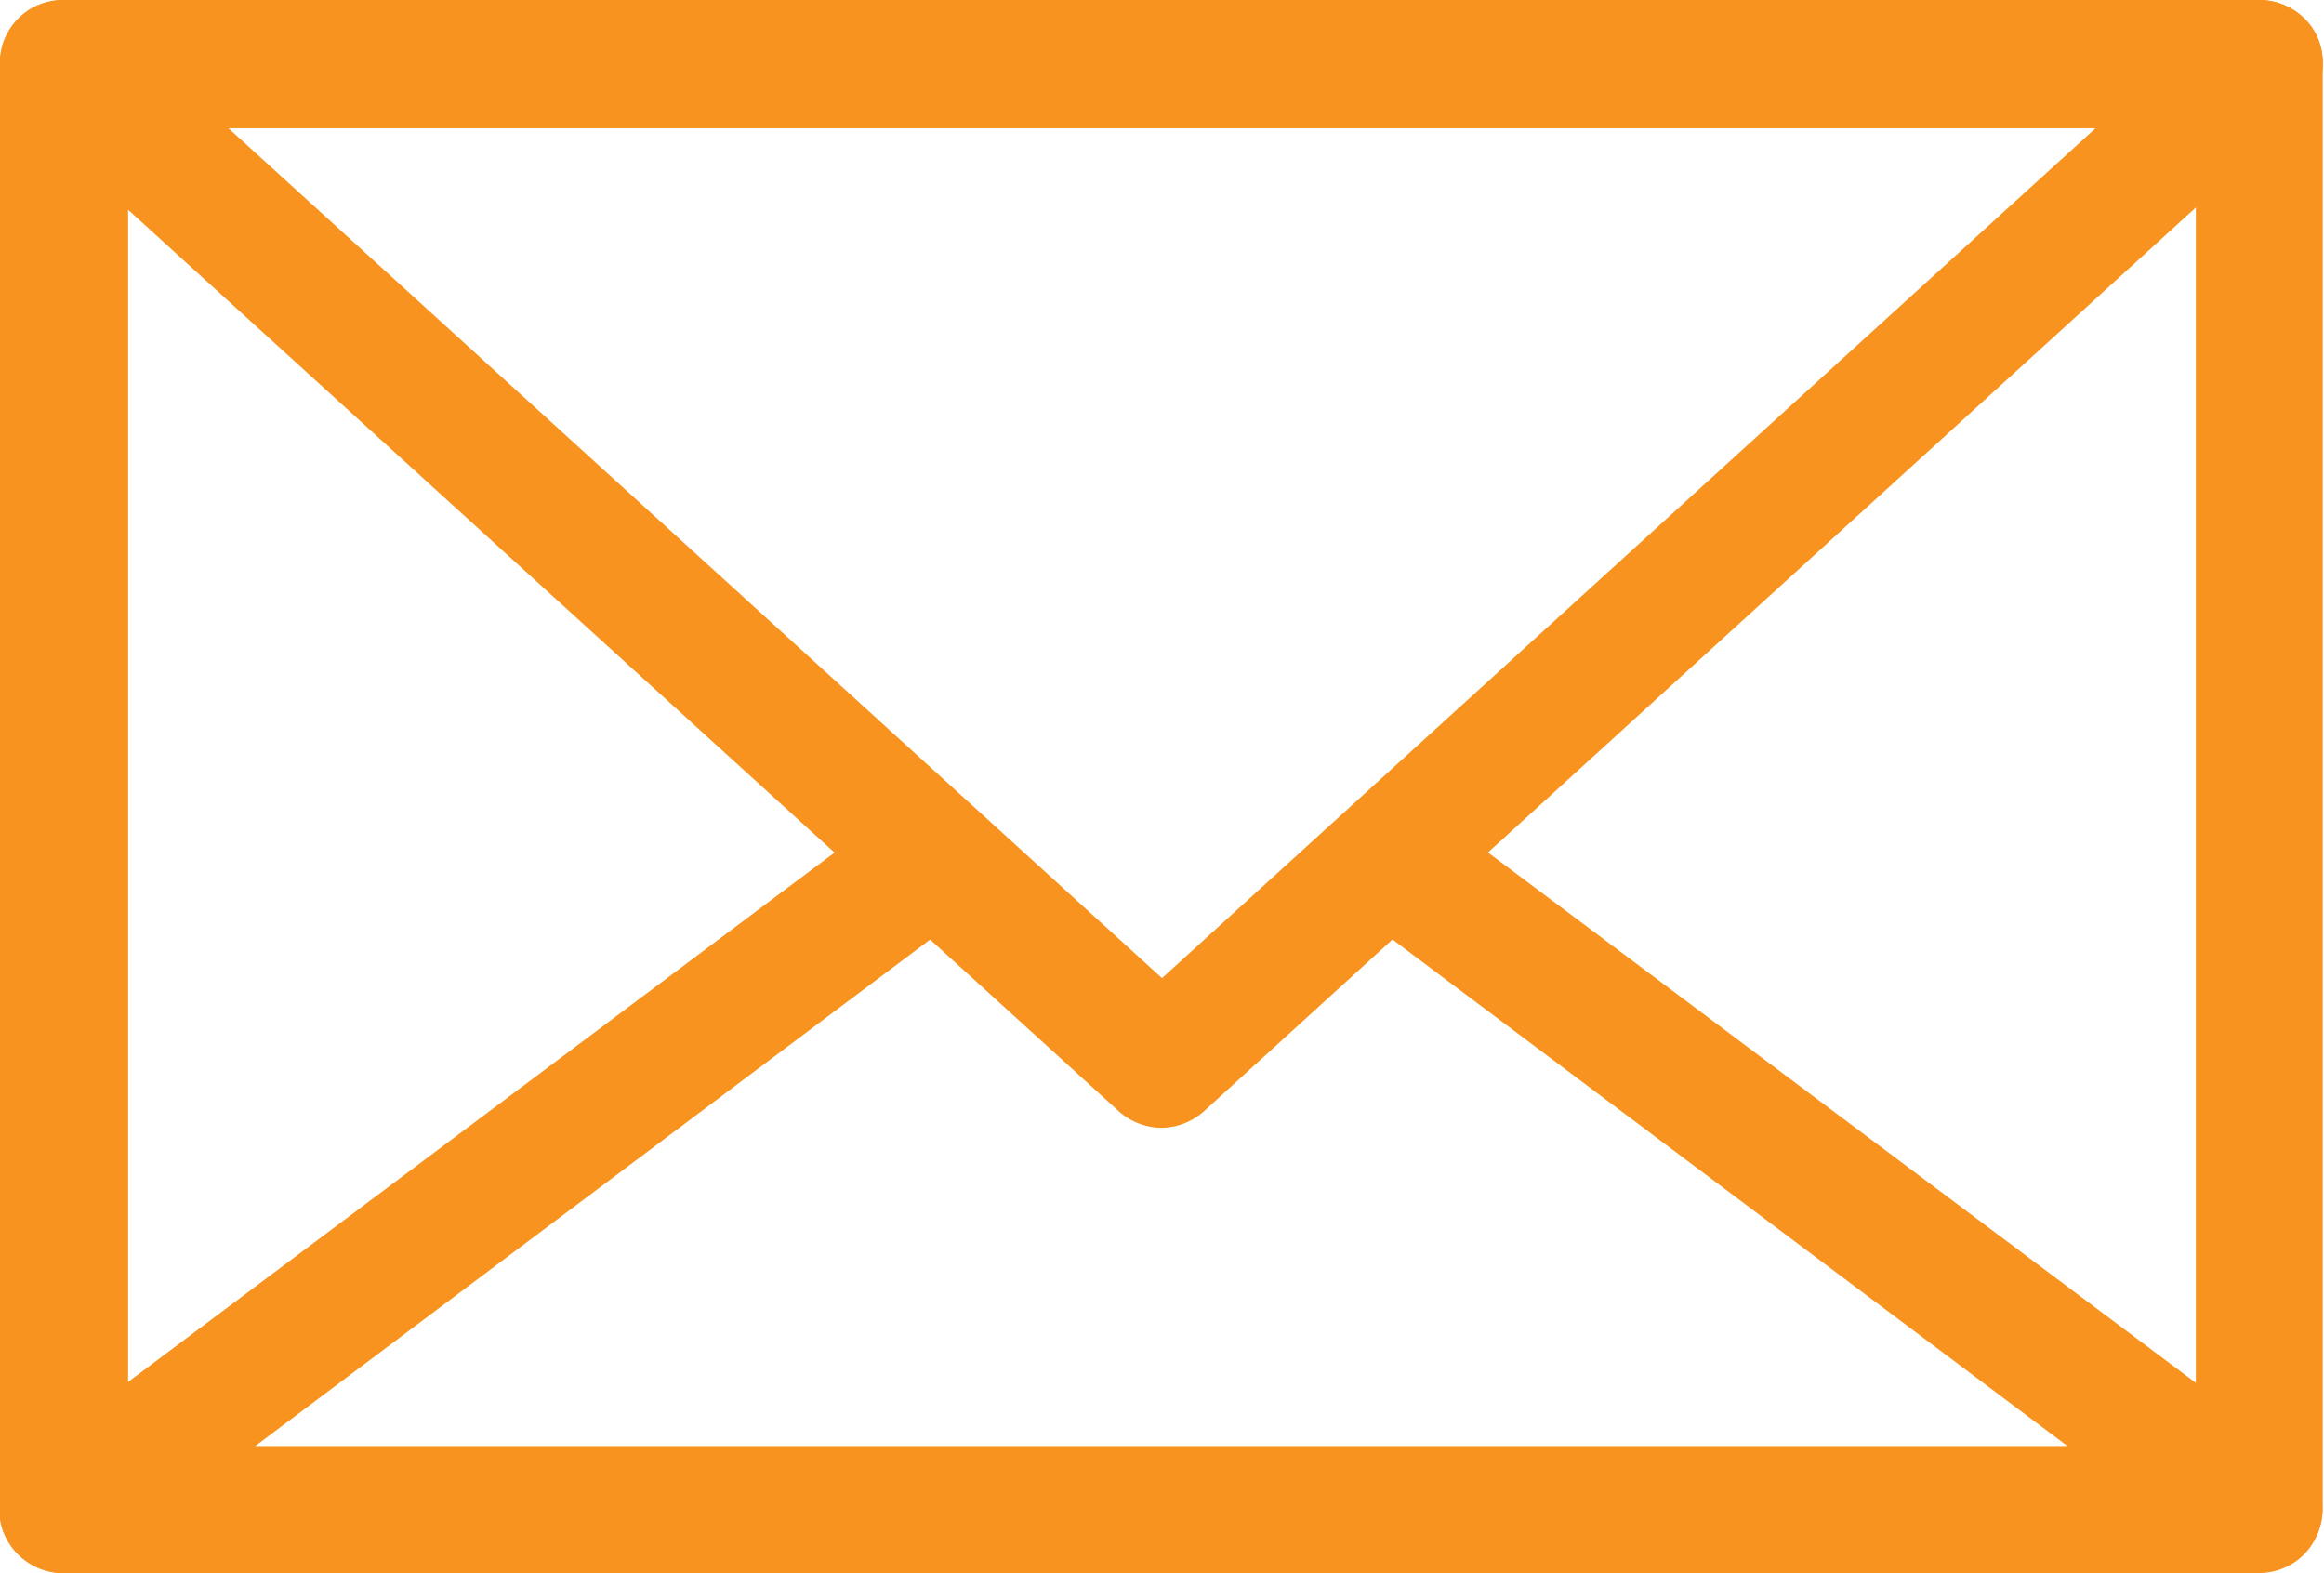 <svg data-name="レイヤー 2" xmlns="http://www.w3.org/2000/svg" viewBox="0 0 18.32 12.4"><g fill="#f7931e" data-name="レイアウト"><path d="M.5 12.4c-.28 0-.5-.23-.5-.5V.5C0 .23.23 0 .5 0h17.31c.28 0 .5.23.5.5v11.39c0 .28-.23.5-.5.5H.5zm16.81-1.01V1.01H1.01V11.4h16.3z"/><path d="M9.16 8.89c-.13 0-.25-.05-.34-.13L.16.88A.53.53 0 01.03.32C.11.12.29 0 .5 0h17.31c.21 0 .4.13.47.32.07.19.02.41-.13.55L9.49 8.76c-.09.08-.21.13-.34.13zm0-1.18l7.36-6.7H1.8l7.36 6.7z"/><path d="M.5 12.4c-.22 0-.41-.14-.48-.34-.07-.21 0-.43.18-.56l6.86-5.14c.09-.07.19-.1.3-.1.16 0 .31.08.4.2.08.11.11.24.1.37-.02.13-.09.25-.2.33L2.01 11.4H16.3l-5.57-4.18a.498.498 0 01-.1-.7c.09-.13.25-.2.4-.2.11 0 .21.03.3.1l6.78 5.08c.17.13.24.36.17.56-.07.21-.26.34-.48.34H.5z"/></g></svg>